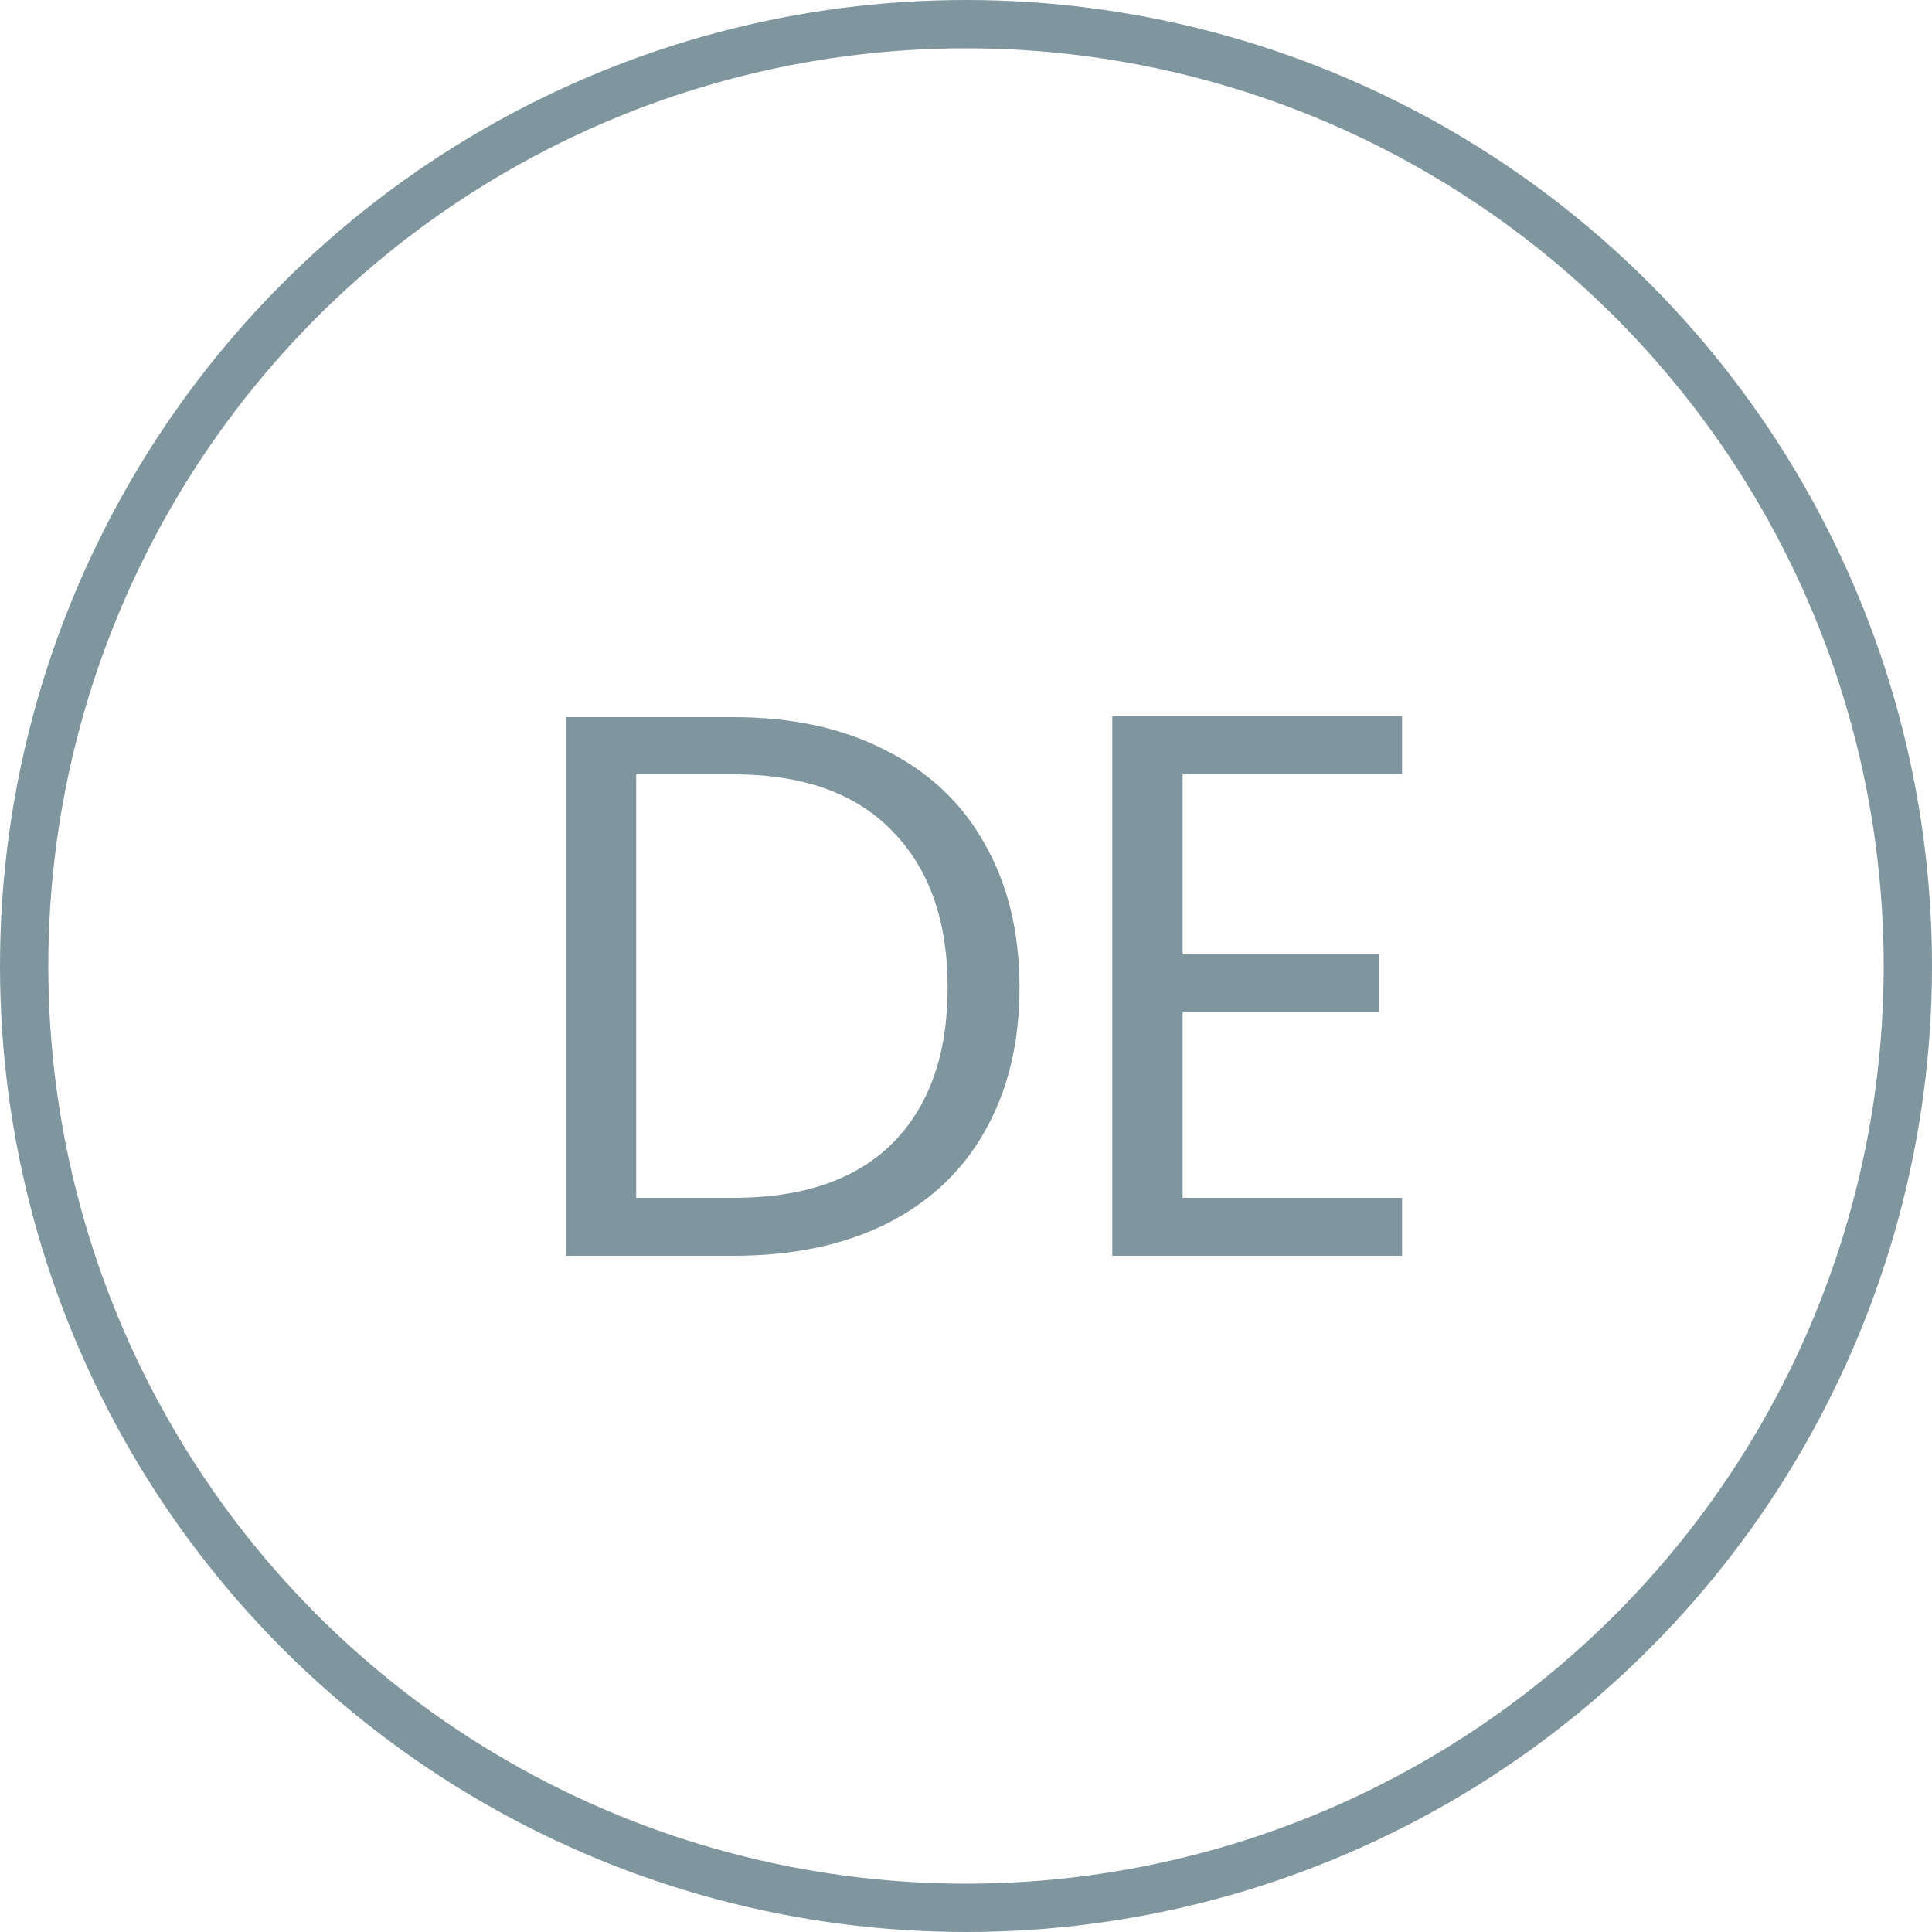 <svg width="40" height="40" viewBox="0 0 40 40" fill="none" xmlns="http://www.w3.org/2000/svg">
<circle cx="20" cy="20" r="19.5" stroke="#80969F"/>
<path d="M15.188 14.848C16.404 14.848 17.455 15.077 18.34 15.536C19.236 15.984 19.919 16.629 20.388 17.472C20.868 18.315 21.108 19.307 21.108 20.448C21.108 21.589 20.868 22.581 20.388 23.424C19.919 24.256 19.236 24.896 18.34 25.344C17.455 25.781 16.404 26 15.188 26H11.716V14.848H15.188ZM15.188 24.8C16.628 24.8 17.727 24.421 18.484 23.664C19.242 22.896 19.62 21.824 19.62 20.448C19.62 19.061 19.236 17.979 18.468 17.2C17.711 16.421 16.618 16.032 15.188 16.032H13.172V24.8H15.188ZM24.485 16.032V19.76H28.549V20.96H24.485V24.8H29.029V26H23.029V14.832H29.029V16.032H24.485Z" fill="#80969F"/>
</svg>
